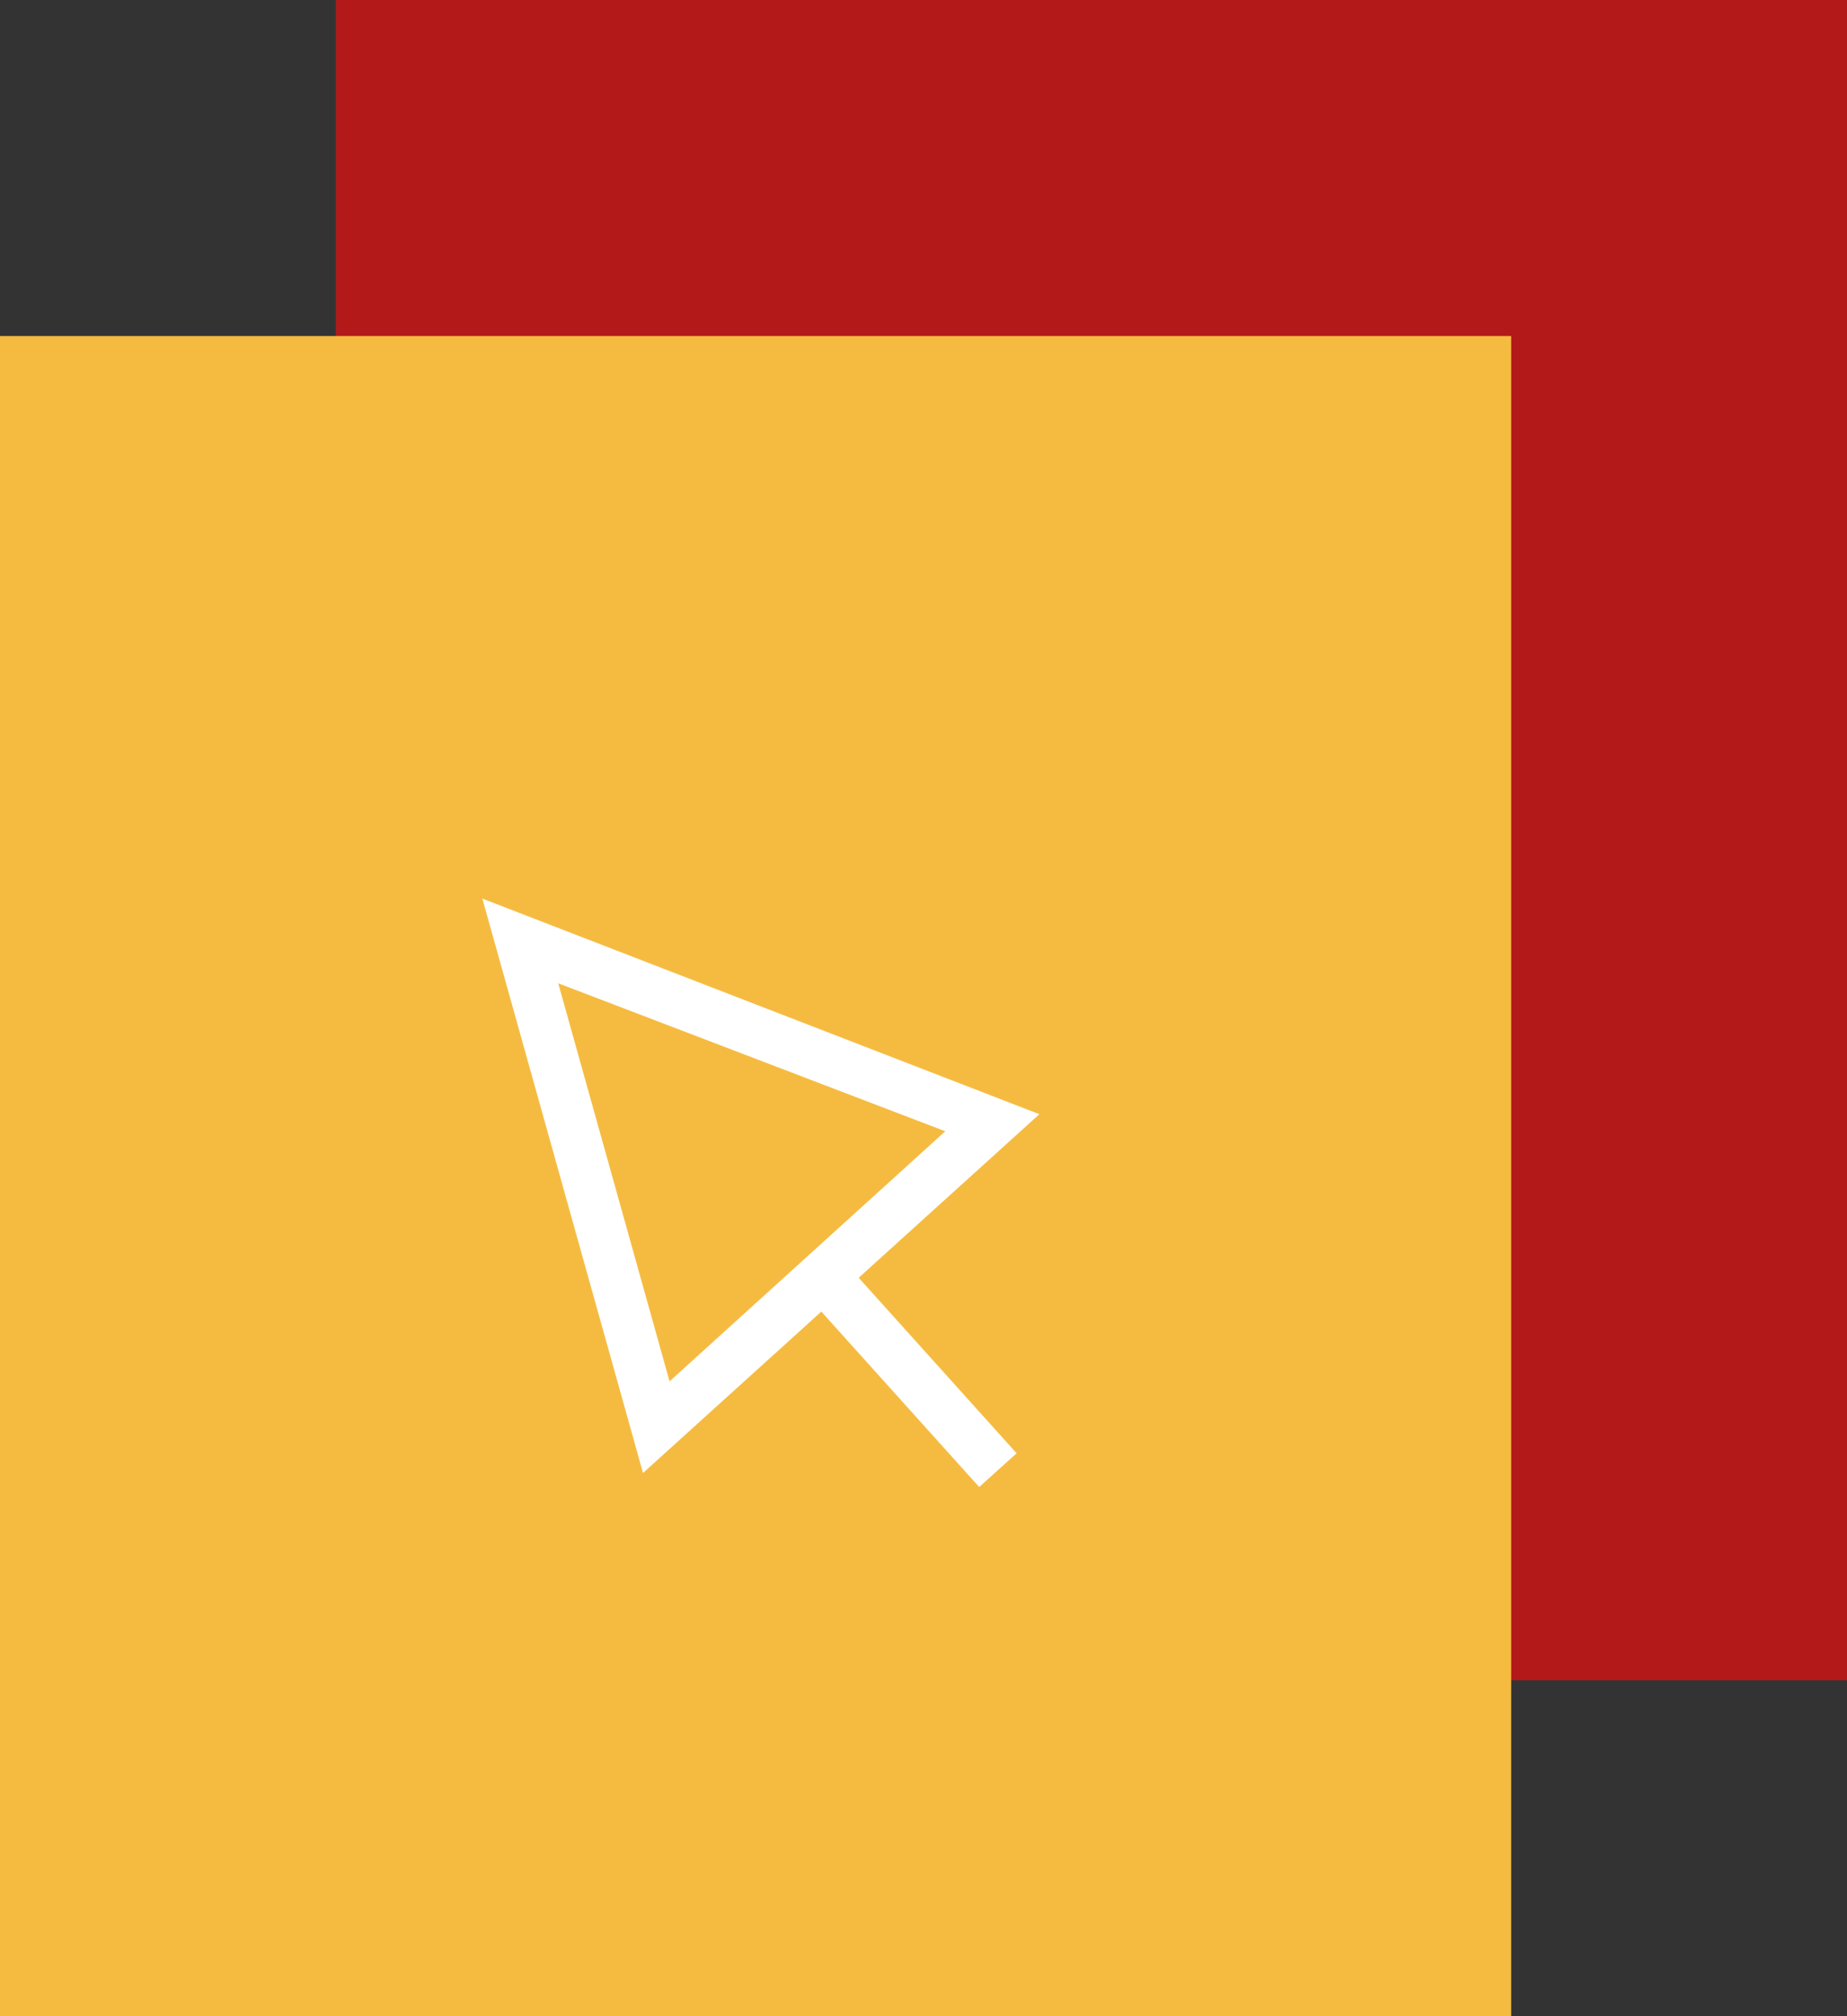 <?xml version="1.0" encoding="UTF-8"?>
<svg width="110px" height="120px" viewBox="0 0 110 120" version="1.1" xmlns="http://www.w3.org/2000/svg" xmlns:xlink="http://www.w3.org/1999/xlink">
    <rect x="0" y="0" width="110" height="120" fill="#333333" stroke="none"/>
    <title>apply_onl_ICON</title>
    <g id="Pages" stroke="none" stroke-width="1" fill="none" fill-rule="evenodd">
        <g id="level1_PROMO_admsission" transform="translate(-943, -5593)">
            <g id="whats_next" transform="translate(78, 5387)">
                <g id="apply_onl_ICON" transform="translate(865, 206)">
                    <rect id="Rectangle" fill="#B31919" x="20" y="0" width="90" height="100"></rect>
                    <rect id="Rectangle-Copy-11" fill="#F5BB41" x="0" y="20" width="90" height="100"></rect>
                    <g id="Group-14" transform="translate(44.116, 70.085) rotate(-42) translate(-44.116, -70.085) translate(27.616, 46.585)">
                        <polygon id="Path" fill="#FFFFFF" points="16.173 0.863 0.409 32.673 32.24 32.599"></polygon>
                        <rect id="Rectangle" fill="#FFFFFF" x="14.728" y="31.69" width="3" height="15"></rect>
                        <polygon id="Path-2" fill="#F5BB41" points="16.158 7.634 5.233 29.678 27.394 29.603"></polygon>
                    </g>
                </g>
            </g>
        </g>
    </g>
</svg>